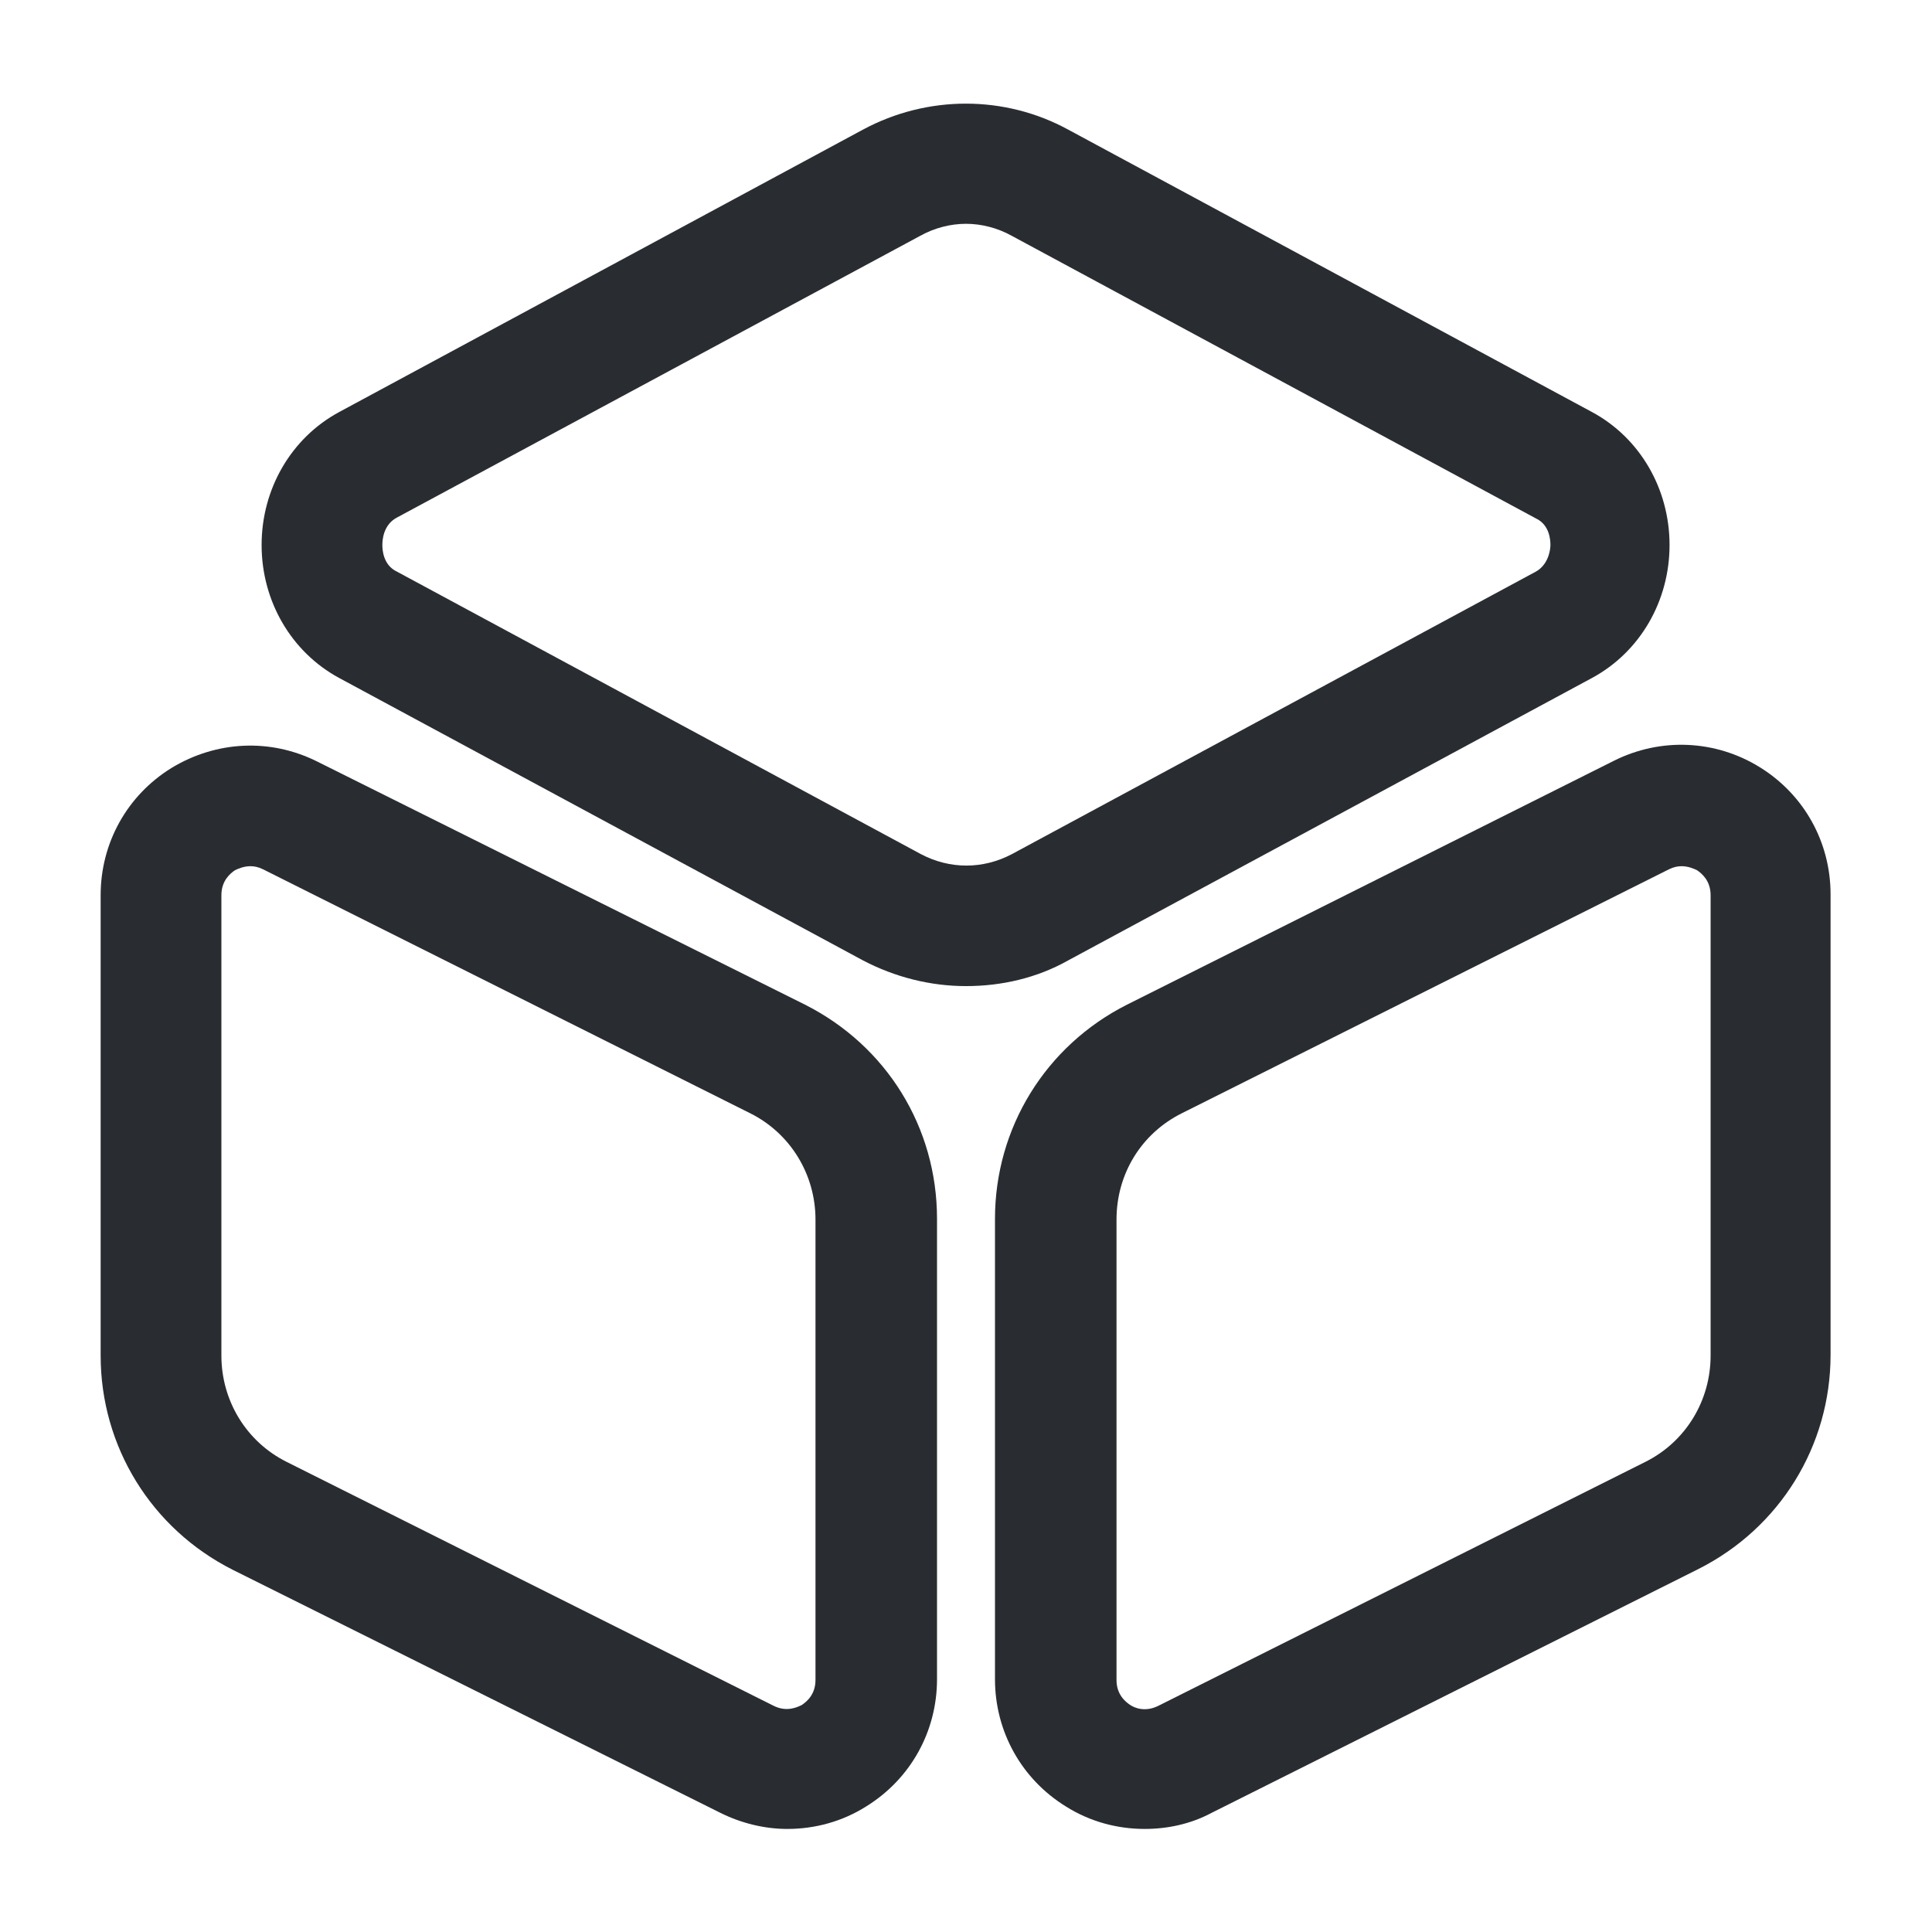 <?xml version="1.0" encoding="UTF-8"?> <svg xmlns="http://www.w3.org/2000/svg" width="32" height="32" viewBox="0 0 32 32" fill="none"><path d="M16 16.333C15.413 16.333 14.827 16.187 14.293 15.907L5.613 11.227C4.827 10.8 4.333 9.96 4.333 9.027C4.333 8.093 4.827 7.253 5.613 6.827L14.293 2.147C15.36 1.573 16.64 1.573 17.693 2.147L26.373 6.827C27.16 7.253 27.653 8.093 27.653 9.027C27.653 9.96 27.16 10.8 26.373 11.227L17.693 15.907C17.173 16.2 16.587 16.333 16 16.333ZM16 3.707C15.747 3.707 15.48 3.773 15.24 3.907L6.573 8.573C6.347 8.693 6.333 8.947 6.333 9.027C6.333 9.107 6.347 9.36 6.573 9.467L15.253 14.147C15.733 14.4 16.28 14.4 16.76 14.147L25.44 9.467C25.653 9.347 25.68 9.093 25.68 9.027C25.68 8.947 25.667 8.693 25.44 8.587L16.76 3.907C16.52 3.773 16.253 3.707 16 3.707Z" fill="#292D32"></path><path d="M13.04 30.293C12.667 30.293 12.28 30.2 11.933 30.027L3.853 26C2.507 25.32 1.667 23.96 1.667 22.453V14.827C1.667 13.96 2.107 13.173 2.84 12.72C3.587 12.267 4.48 12.227 5.253 12.613L13.333 16.64C14.68 17.32 15.52 18.667 15.52 20.187V27.813C15.52 28.68 15.08 29.467 14.347 29.92C13.947 30.173 13.493 30.293 13.04 30.293ZM4.147 14.347C4.04 14.347 3.947 14.387 3.893 14.413C3.813 14.467 3.667 14.587 3.667 14.827V22.453C3.667 23.2 4.08 23.88 4.747 24.213L12.813 28.253C13.027 28.36 13.2 28.28 13.28 28.24C13.36 28.187 13.507 28.067 13.507 27.827V20.2C13.507 19.453 13.093 18.773 12.427 18.44L4.36 14.4C4.28 14.36 4.213 14.347 4.147 14.347Z" fill="#292D32"></path><path d="M18.96 30.293C18.507 30.293 18.053 30.173 17.653 29.92C16.92 29.467 16.48 28.68 16.48 27.813V20.187C16.48 18.68 17.32 17.32 18.667 16.64L26.733 12.6C27.507 12.213 28.413 12.253 29.147 12.707C29.88 13.16 30.32 13.947 30.32 14.813V22.44C30.32 23.947 29.48 25.307 28.133 25.987L20.067 30.027C19.72 30.213 19.333 30.293 18.96 30.293ZM27.853 14.347C27.787 14.347 27.72 14.36 27.64 14.4L19.573 18.44C18.907 18.773 18.493 19.44 18.493 20.2V27.827C18.493 28.067 18.64 28.187 18.72 28.24C18.8 28.293 18.973 28.36 19.187 28.253L27.253 24.213C27.92 23.88 28.333 23.2 28.333 22.453V14.827C28.333 14.587 28.187 14.467 28.107 14.413C28.053 14.387 27.96 14.347 27.853 14.347Z" fill="#292D32"></path></svg> 